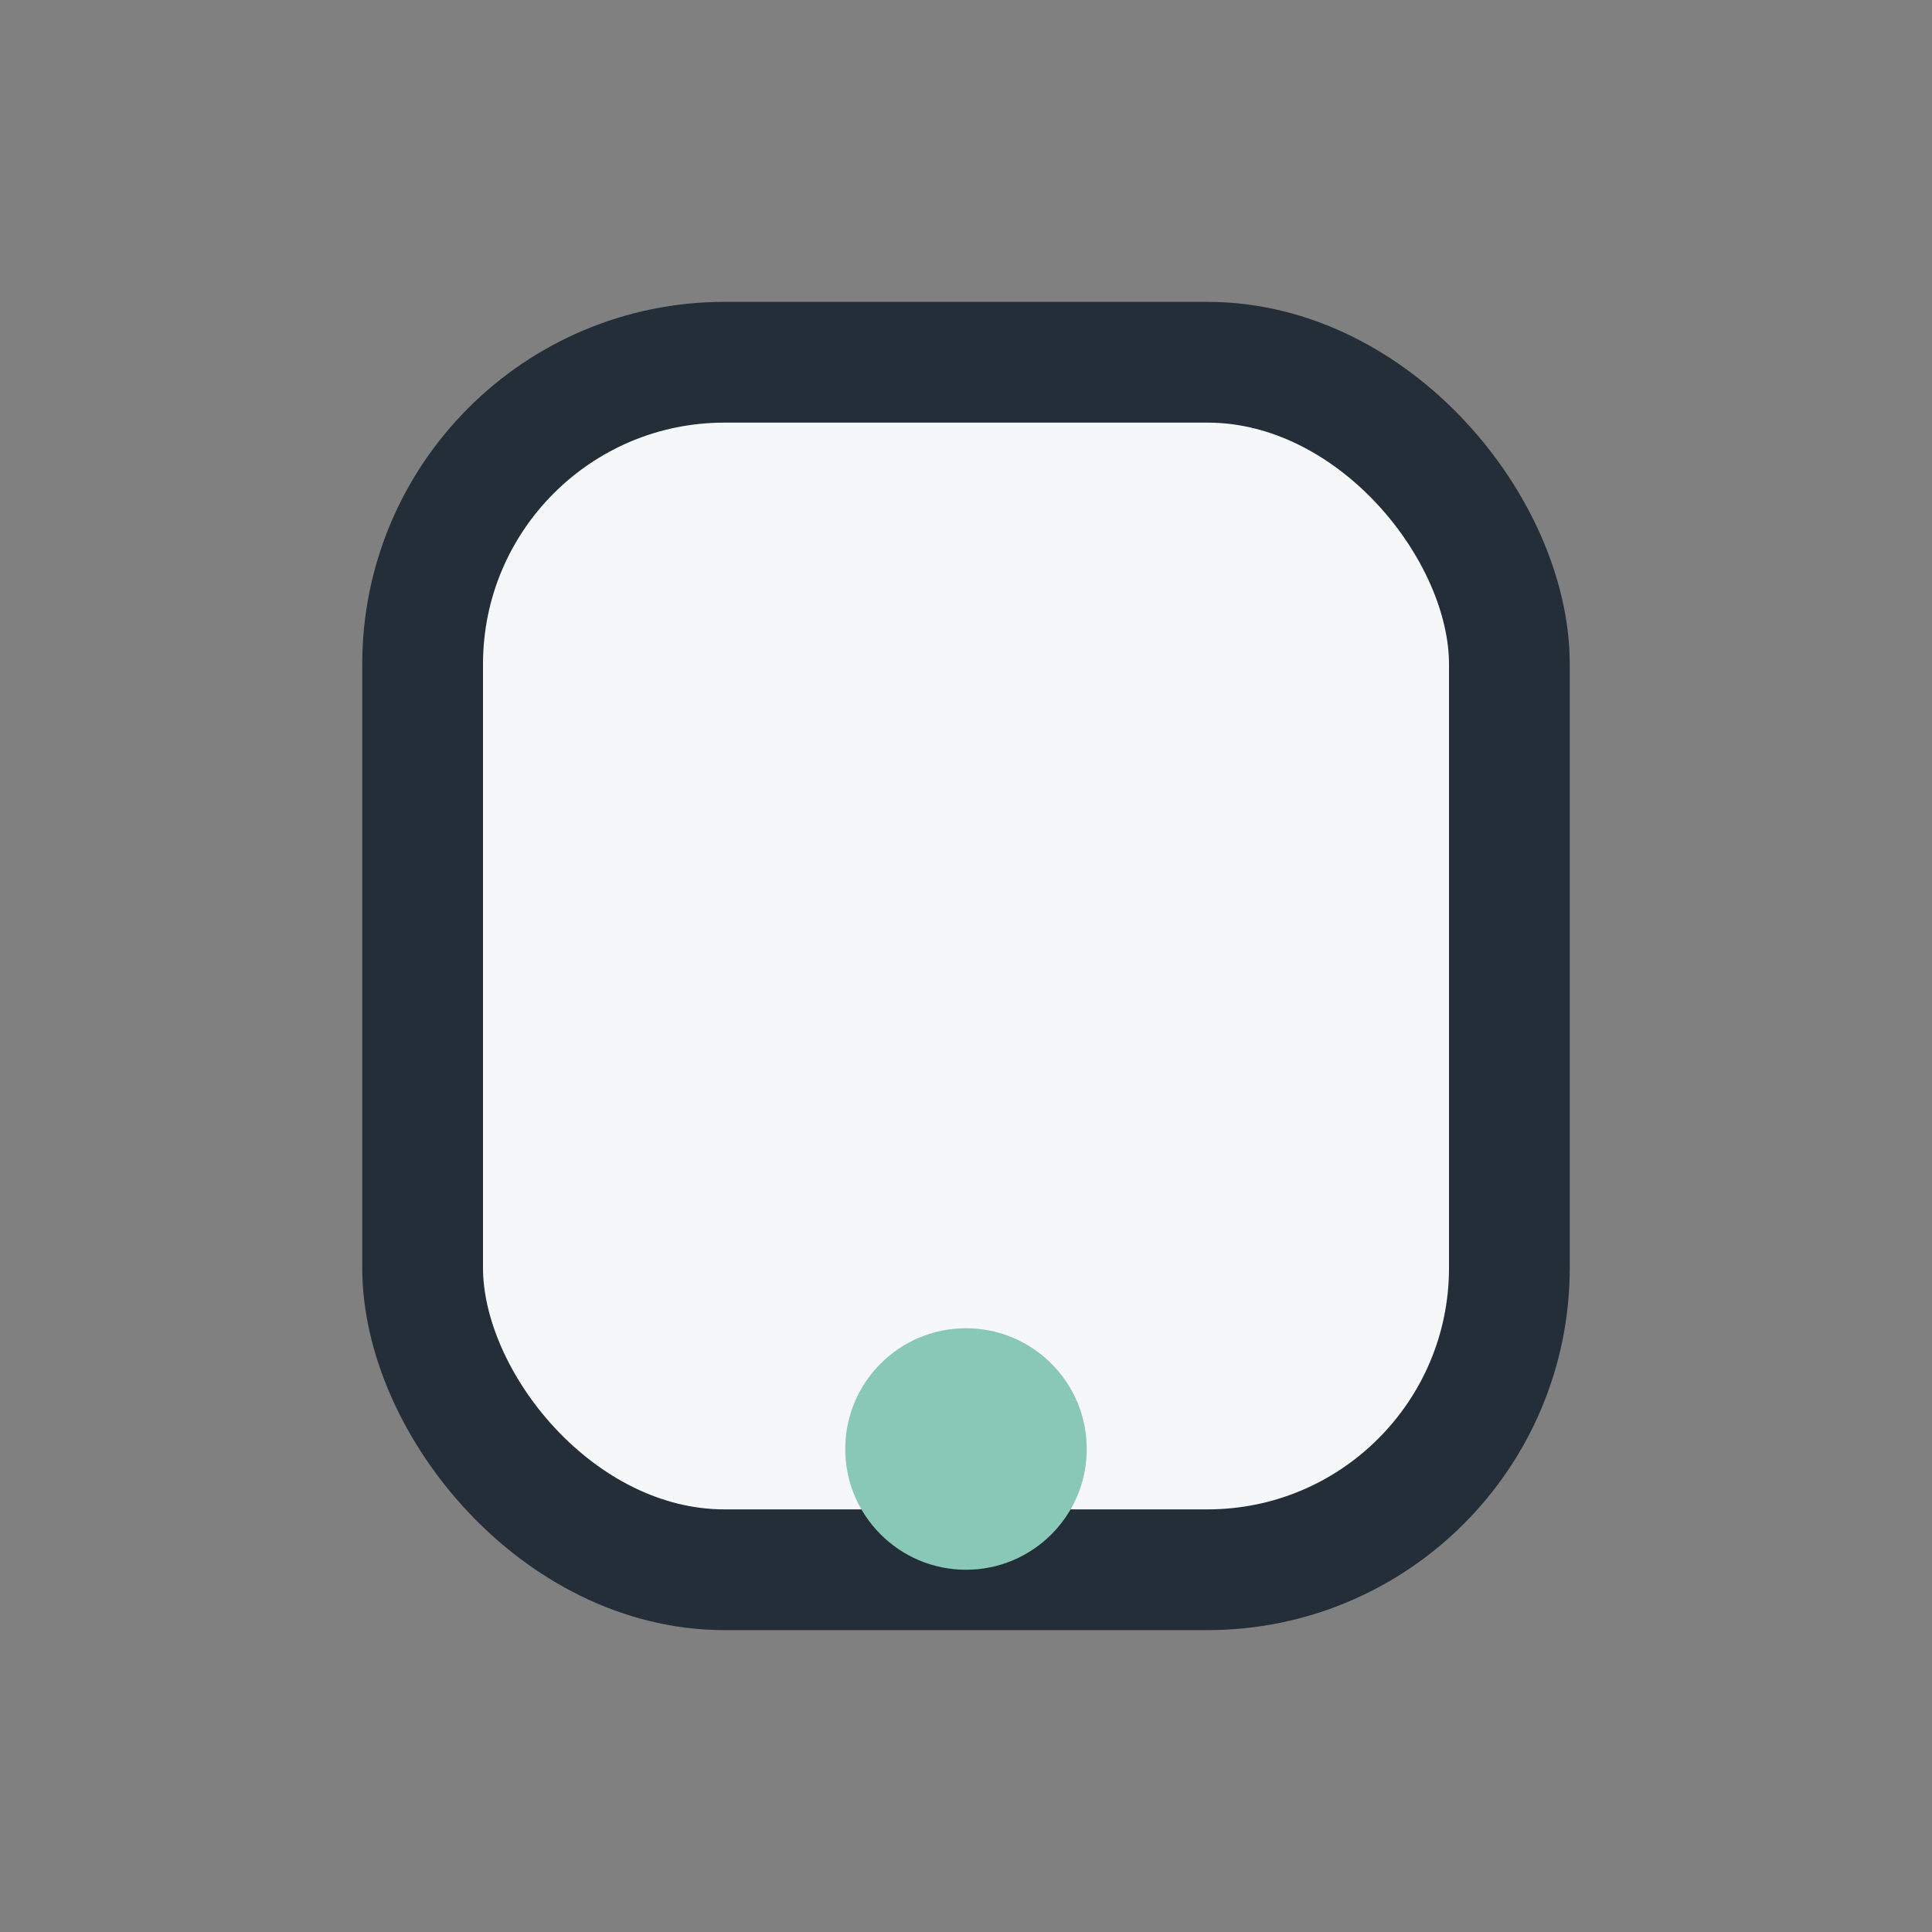 <?xml version="1.0" encoding="UTF-8"?>
<svg xmlns="http://www.w3.org/2000/svg" width="32" height="32" viewBox="0 0 32 32"><rect x="0" y="0" width="32" height="32" fill="#808080" stroke="none"/><rect x="7" y="6" width="18" height="20" rx="5" fill="#F6F7F9" stroke="#232E38" stroke-width="2"/><circle cx="16" cy="24" r="2" fill="#89C7B6"/></svg>